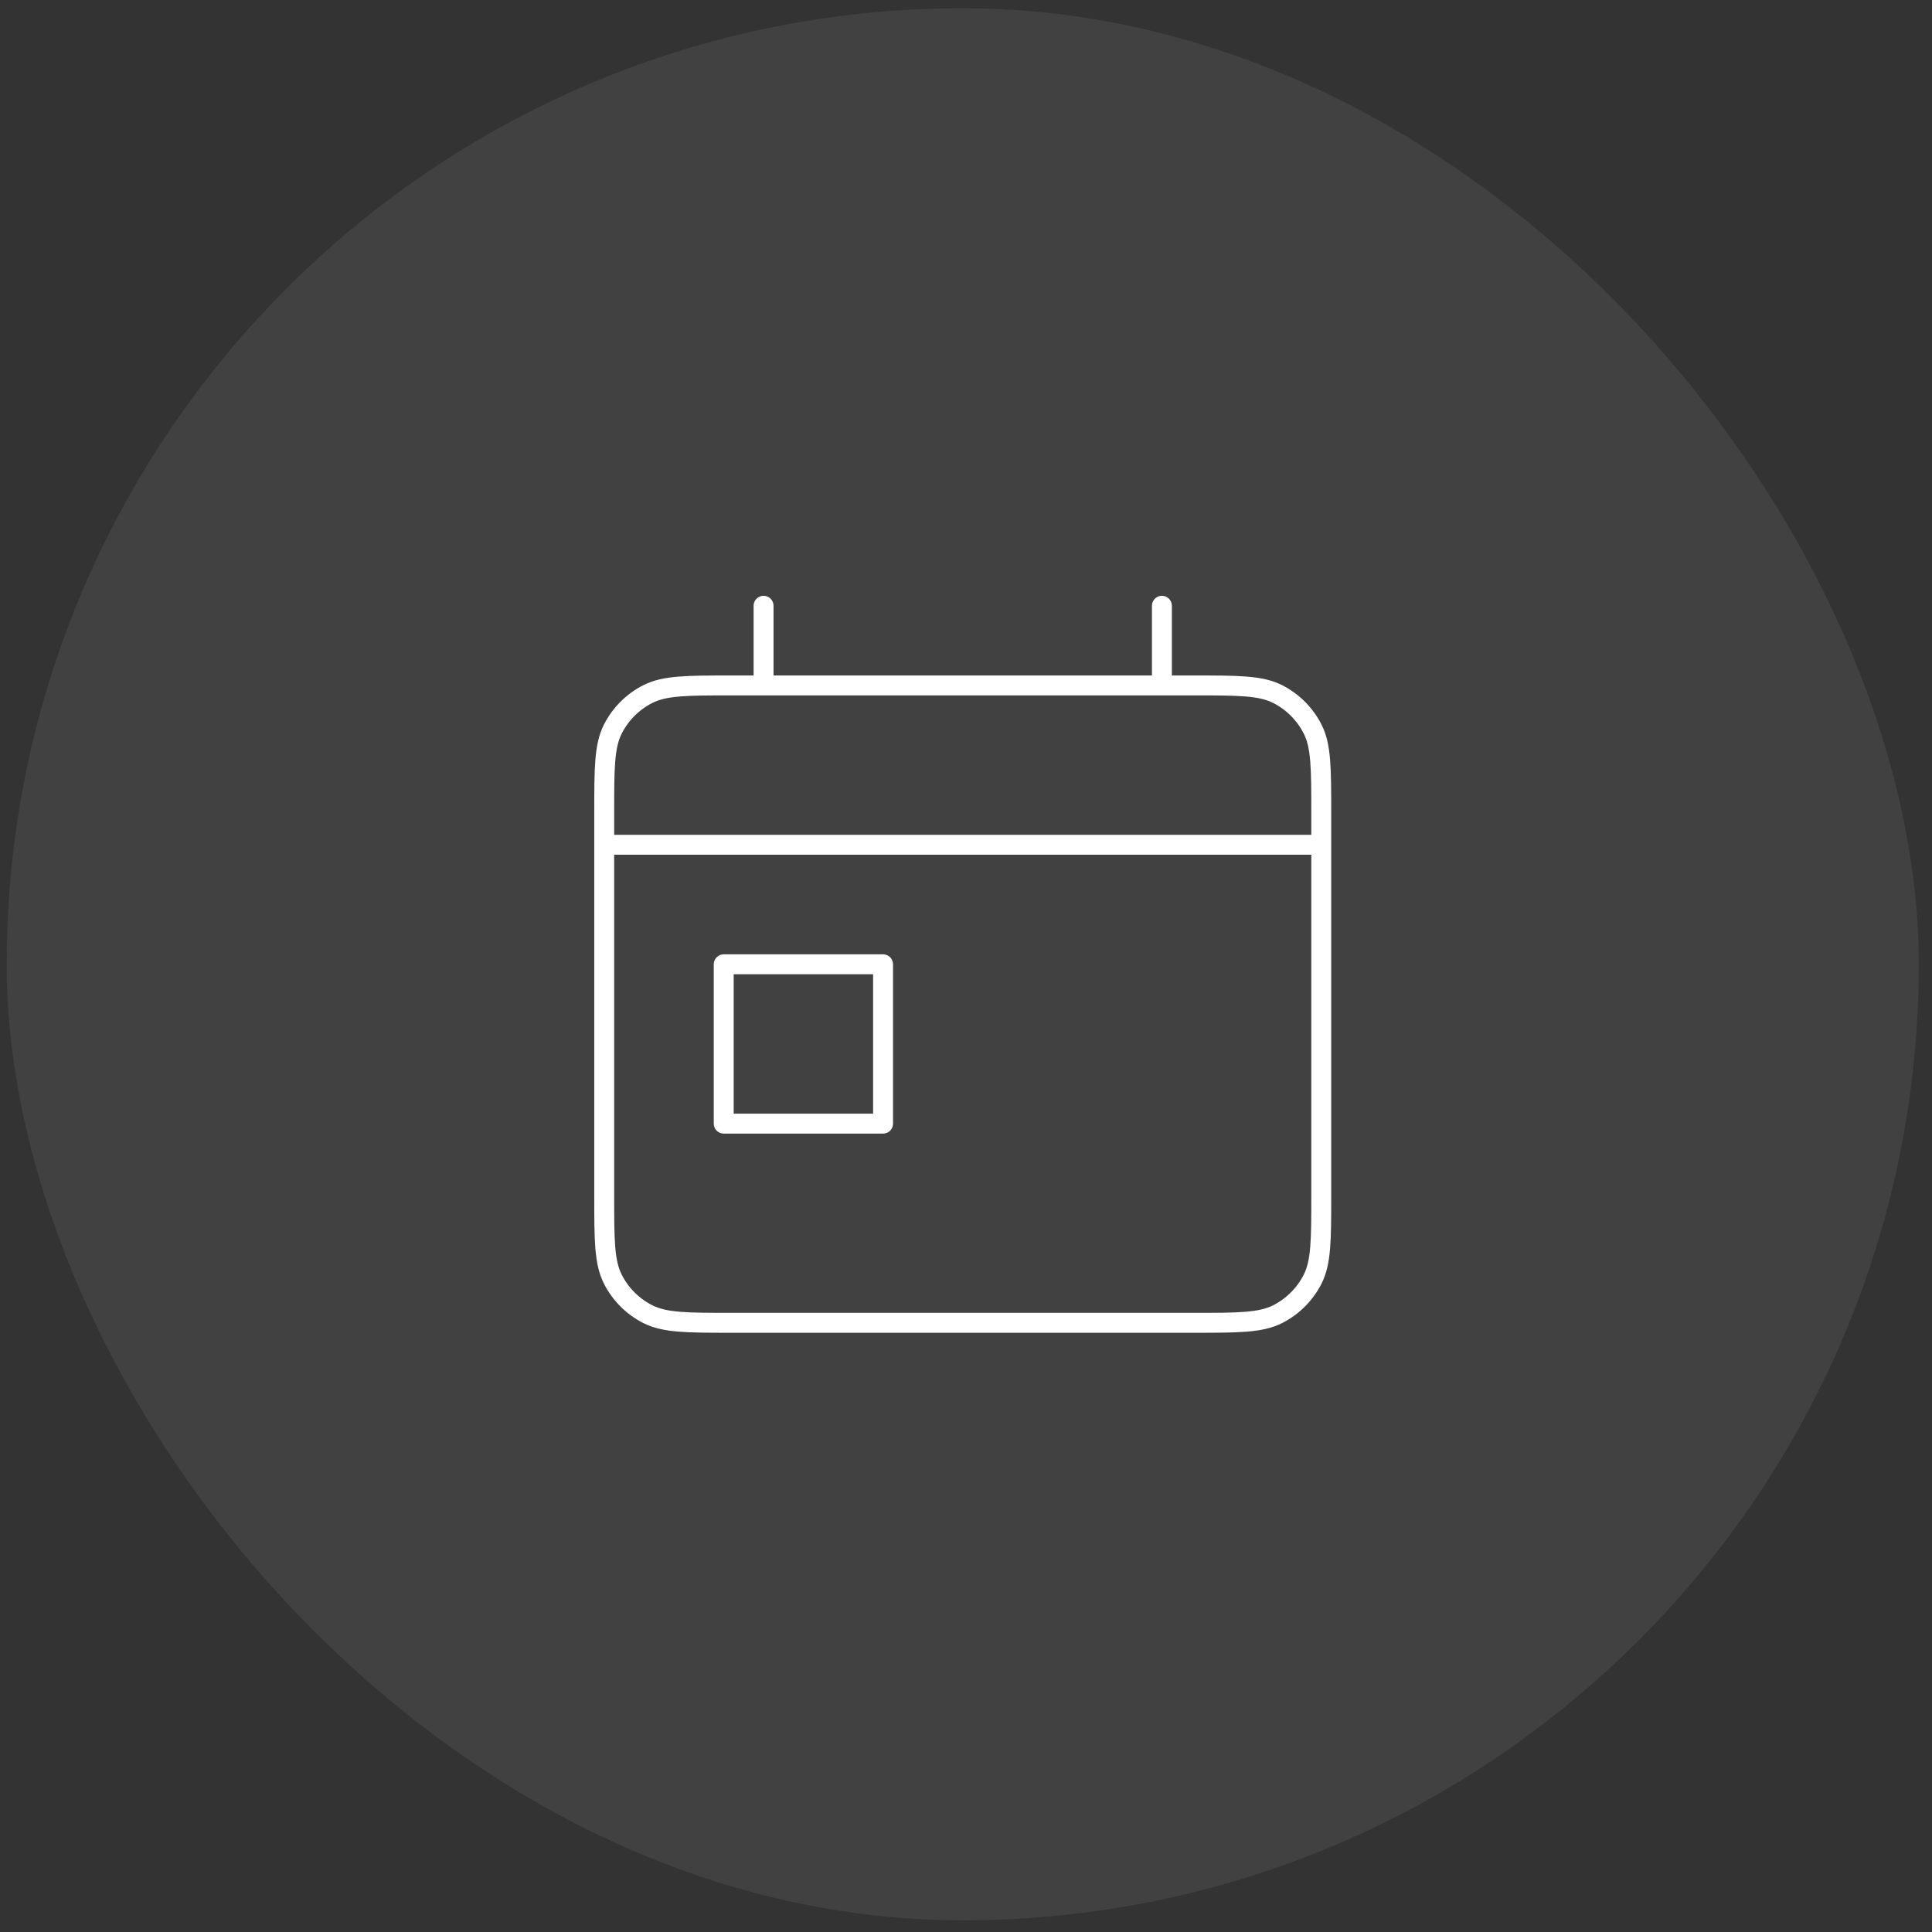 <svg width="97" height="97" viewBox="0 0 97 97" fill="none" xmlns="http://www.w3.org/2000/svg">
<rect x="0" y="0" width="97" height="97" fill="#333333" stroke="none"/>
<rect x="0.336" y="0.414" width="96" height="96" rx="48" fill="#F5F5F7" fill-opacity="0.07"/>
<path d="M30.336 42.414H66.336M38.336 30.414V34.414M58.336 30.414V34.414M36.336 48.414H44.336V56.414H36.336V48.414ZM36.736 66.414H59.936C62.176 66.414 63.296 66.414 64.152 65.978C64.904 65.595 65.516 64.983 65.9 64.23C66.336 63.374 66.336 62.254 66.336 60.014V40.814C66.336 38.574 66.336 37.454 65.9 36.598C65.516 35.846 64.904 35.233 64.152 34.85C63.296 34.414 62.176 34.414 59.936 34.414H36.736C34.496 34.414 33.376 34.414 32.52 34.85C31.767 35.233 31.155 35.846 30.772 36.598C30.336 37.454 30.336 38.574 30.336 40.814V60.014C30.336 62.254 30.336 63.374 30.772 64.23C31.155 64.983 31.767 65.595 32.52 65.978C33.376 66.414 34.496 66.414 36.736 66.414Z" stroke="white" stroke-linecap="round" stroke-linejoin="round"/>
</svg>

